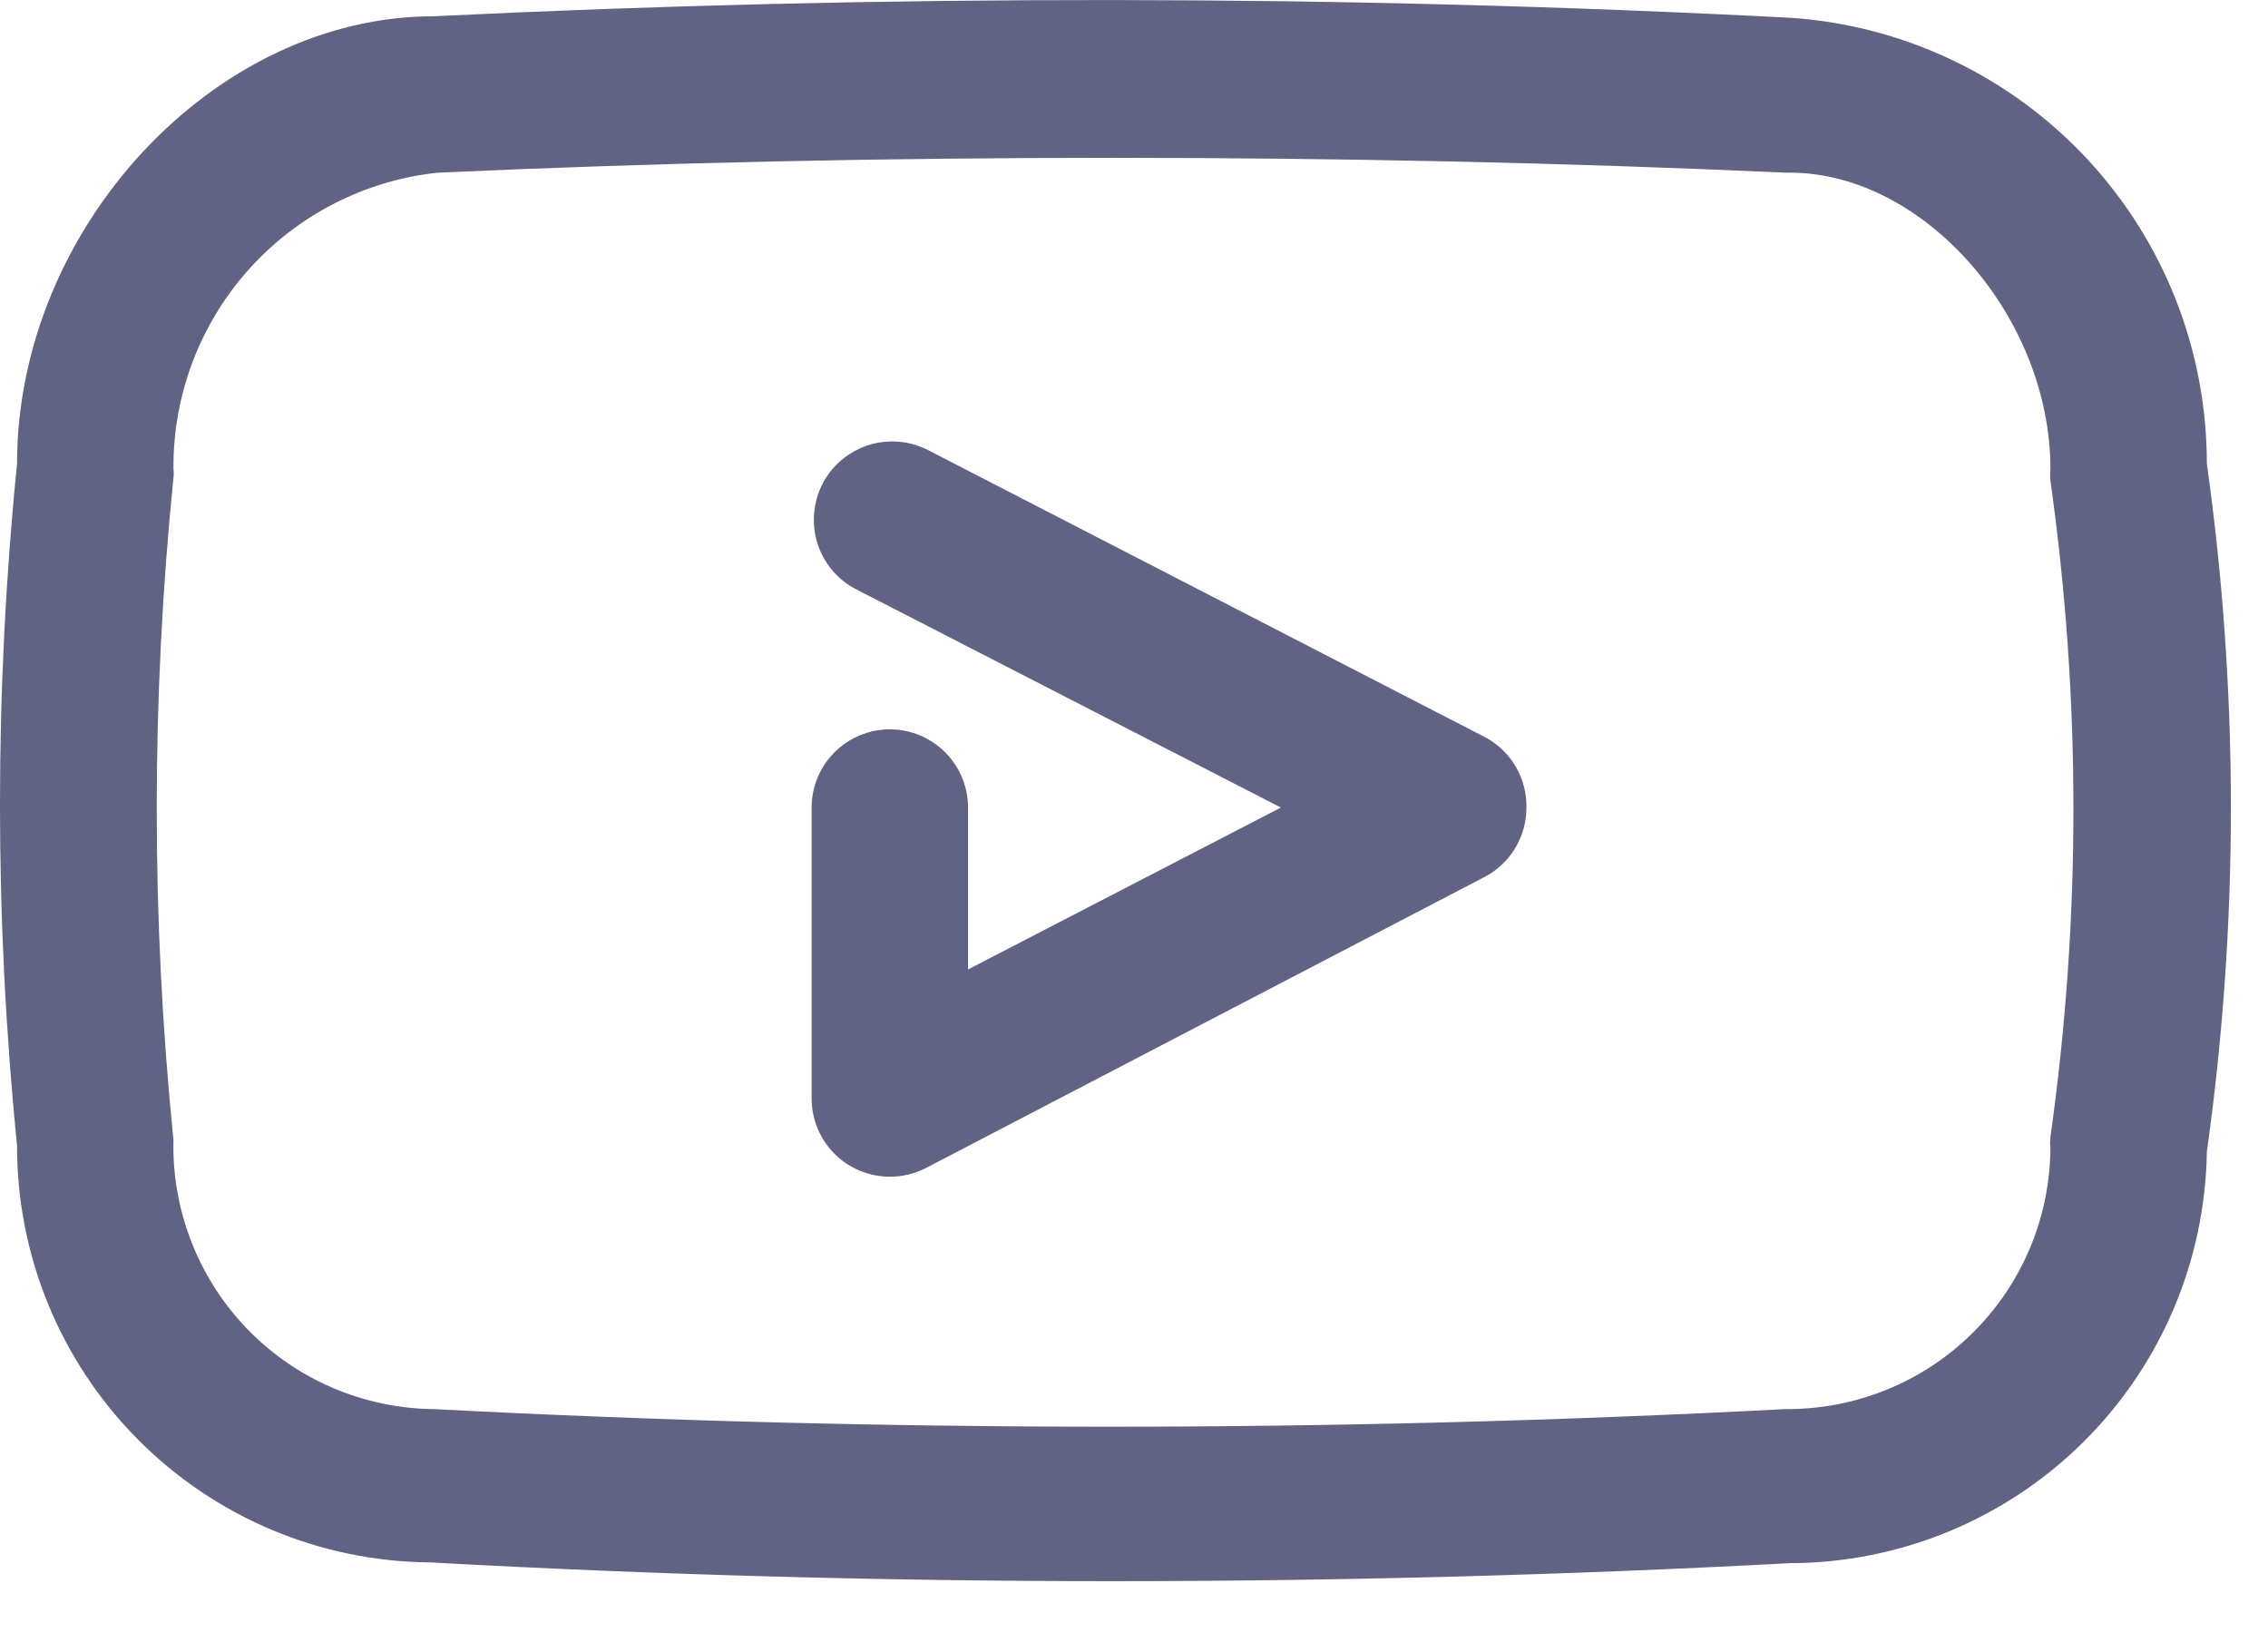 <svg width="29" height="21" viewBox="0 0 29 21" fill="none" xmlns="http://www.w3.org/2000/svg">
<path d="M28.218 5.928C28.219 4.482 27.672 3.089 26.686 2.031C25.701 0.974 24.35 0.329 22.908 0.228C17.138 -0.072 11.278 -0.072 5.548 0.208C2.728 0.208 0.218 2.928 0.218 5.928C-0.073 8.827 -0.073 11.748 0.218 14.648C0.215 16.053 0.769 17.403 1.759 18.402C2.748 19.401 4.092 19.967 5.498 19.978C8.398 20.138 11.305 20.218 14.218 20.218C17.131 20.218 20.021 20.141 22.888 19.988C24.289 19.985 25.633 19.432 26.63 18.448C27.627 17.465 28.197 16.128 28.218 14.728C28.628 11.809 28.628 8.847 28.218 5.928ZM26.218 14.558C26.213 14.597 26.213 14.638 26.218 14.678C26.215 15.12 26.126 15.557 25.954 15.964C25.782 16.372 25.531 16.741 25.216 17.051C24.901 17.361 24.528 17.607 24.119 17.772C23.709 17.938 23.27 18.021 22.828 18.018C17.072 18.318 11.304 18.318 5.548 18.018C5.103 18.014 4.662 17.921 4.253 17.746C3.843 17.57 3.473 17.315 3.163 16.995C2.853 16.674 2.61 16.296 2.448 15.881C2.286 15.466 2.207 15.023 2.218 14.578C1.933 11.761 1.933 8.924 2.218 6.108C2.223 6.071 2.223 6.034 2.218 5.998C2.21 5.059 2.552 4.151 3.177 3.45C3.802 2.75 4.665 2.307 5.598 2.208C8.458 2.078 11.338 2.018 14.218 2.018C17.098 2.018 19.978 2.078 22.838 2.208H22.888C24.598 2.208 26.218 4.048 26.218 5.998C26.213 6.047 26.213 6.098 26.218 6.148C26.61 8.931 26.61 11.755 26.218 14.538V14.558Z" fill="#606384"/>
<path d="M19.008 9.436L11.868 5.756C11.751 5.696 11.623 5.659 11.492 5.648C11.361 5.637 11.229 5.652 11.104 5.692C10.979 5.732 10.862 5.796 10.762 5.881C10.661 5.966 10.578 6.069 10.518 6.186C10.457 6.303 10.421 6.431 10.41 6.562C10.399 6.693 10.413 6.825 10.453 6.95C10.493 7.076 10.557 7.192 10.642 7.293C10.727 7.393 10.831 7.476 10.948 7.536L16.378 10.326L12.378 12.396V10.326C12.378 10.061 12.273 9.807 12.085 9.619C11.898 9.432 11.643 9.326 11.378 9.326C11.113 9.326 10.858 9.432 10.671 9.619C10.483 9.807 10.378 10.061 10.378 10.326V14.046C10.378 14.312 10.483 14.566 10.671 14.754C10.858 14.941 11.113 15.046 11.378 15.046C11.538 15.047 11.696 15.009 11.838 14.936L18.978 11.216C19.141 11.132 19.278 11.004 19.373 10.847C19.468 10.69 19.518 10.51 19.518 10.326C19.521 10.146 19.476 9.968 19.386 9.811C19.296 9.654 19.165 9.525 19.008 9.436Z" fill="#606384"/>
</svg>
